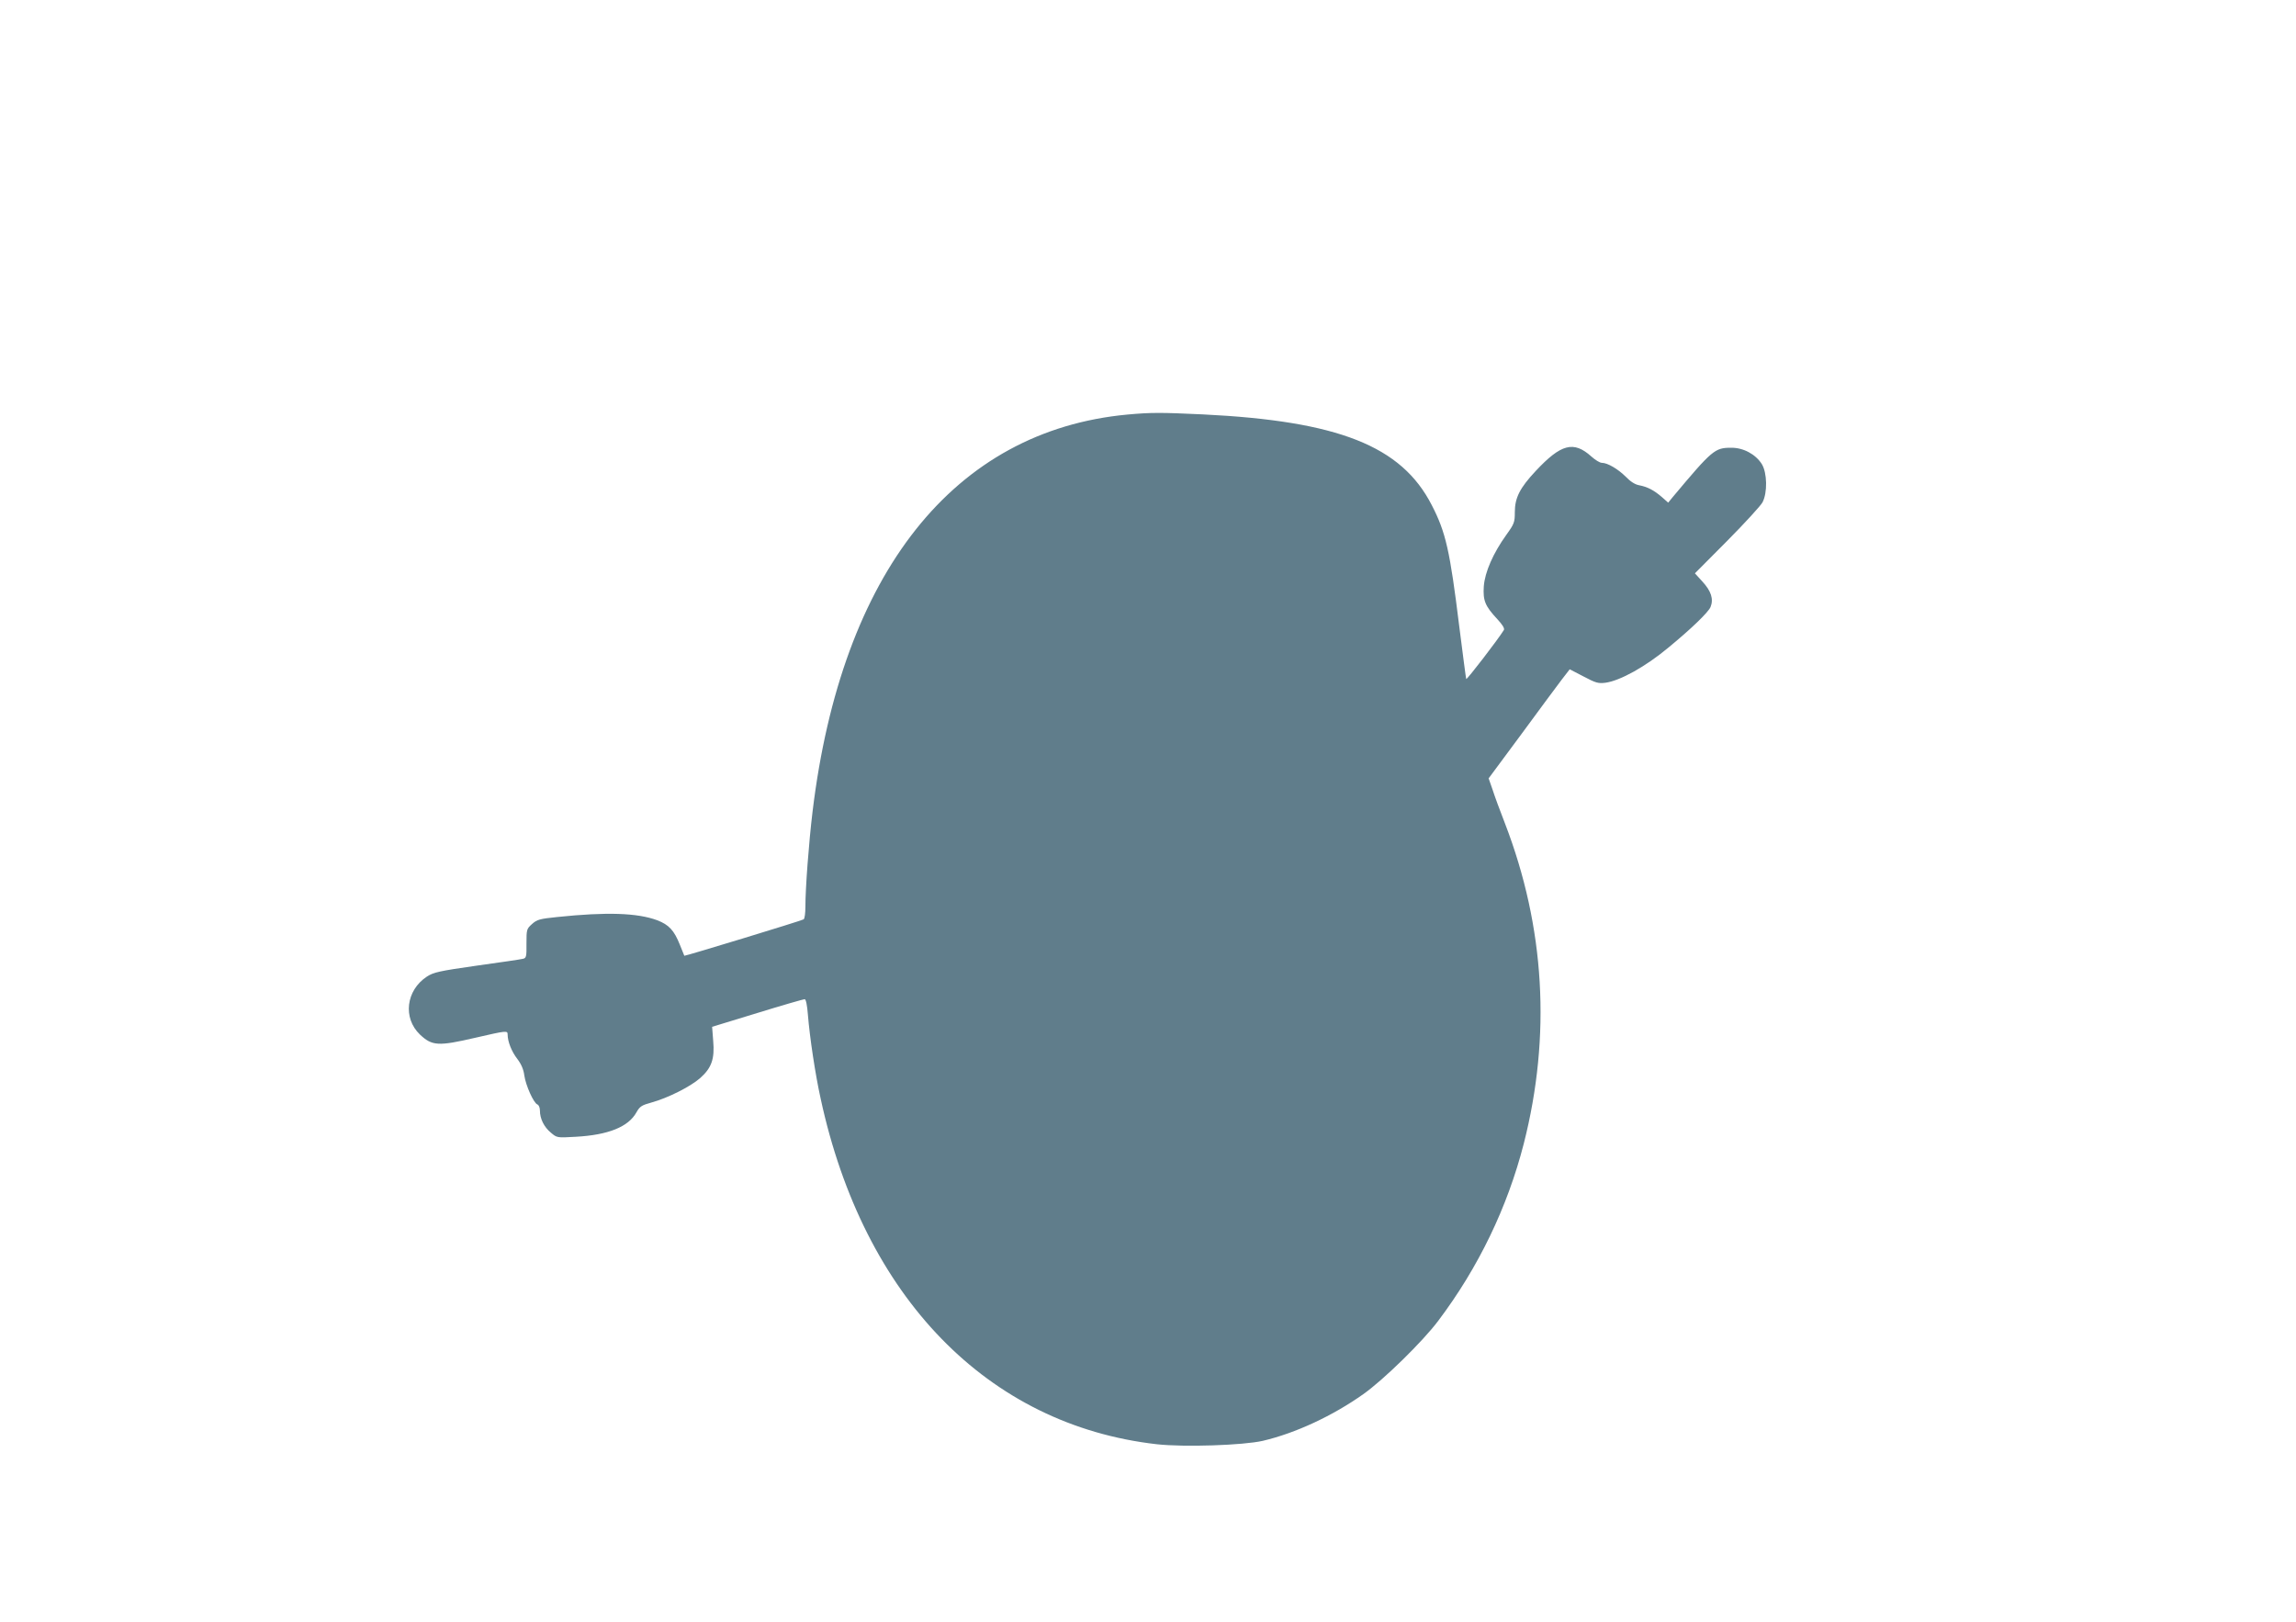 <?xml version="1.0" standalone="no"?>
<!DOCTYPE svg PUBLIC "-//W3C//DTD SVG 20010904//EN"
 "http://www.w3.org/TR/2001/REC-SVG-20010904/DTD/svg10.dtd">
<svg version="1.0" xmlns="http://www.w3.org/2000/svg"
 width="1280pt" height="904pt" viewBox="0 0 1280 904"
 preserveAspectRatio="xMidYMid meet">
<g transform="translate(0,904) scale(0.1,-0.1)"
fill="#607d8b" stroke="none">
<path d="M6285 6729 c-966 -90 -1594 -881 -1755 -2213 -21 -173 -40 -428 -40
-531 0 -35 -4 -67 -10 -70 -12 -8 -663 -206 -665 -203 -1 2 -12 29 -25 62 -32
80 -61 111 -126 136 -111 41 -280 47 -558 18 -97 -10 -112 -14 -140 -39 -30
-27 -31 -30 -31 -109 1 -73 -1 -81 -20 -85 -11 -3 -127 -20 -257 -38 -210 -30
-241 -37 -278 -61 -117 -77 -135 -231 -39 -323 68 -64 102 -66 309 -18 174 40
180 41 180 18 0 -39 22 -95 54 -136 22 -29 35 -59 39 -92 8 -56 52 -154 73
-162 8 -3 14 -18 14 -34 0 -45 23 -92 61 -123 34 -29 34 -29 139 -23 181 10
293 55 338 136 19 34 30 40 84 55 91 25 216 88 270 135 65 57 83 108 74 209
l-6 78 252 77 c139 43 258 77 264 77 7 0 14 -34 18 -87 10 -124 41 -332 71
-467 239 -1107 932 -1820 1874 -1927 153 -17 481 -6 591 19 183 43 389 139
560 260 112 79 331 293 418 409 224 297 386 633 477 988 153 601 118 1206
-105 1785 -27 69 -58 153 -69 188 l-22 63 183 247 c100 136 201 273 225 304
l44 57 77 -40 c68 -36 82 -40 122 -35 82 11 224 90 350 195 129 106 224 198
236 227 18 44 4 89 -46 143 l-41 45 179 180 c99 100 188 197 198 216 28 54 26
164 -4 213 -35 55 -103 92 -172 91 -90 0 -105 -13 -323 -273 l-27 -33 -35 31
c-44 38 -80 57 -127 66 -23 4 -49 21 -74 47 -43 43 -102 78 -134 78 -11 0 -37
16 -58 35 -99 89 -169 71 -311 -81 -88 -94 -116 -149 -116 -229 0 -56 -3 -65
-47 -126 -74 -103 -120 -208 -126 -288 -5 -79 7 -109 75 -182 29 -31 42 -52
37 -61 -32 -52 -208 -281 -210 -273 -2 6 -19 138 -39 295 -52 422 -75 523
-153 674 -169 330 -520 469 -1277 506 -234 11 -290 11 -420 -1z"/>
</g>
</svg>
